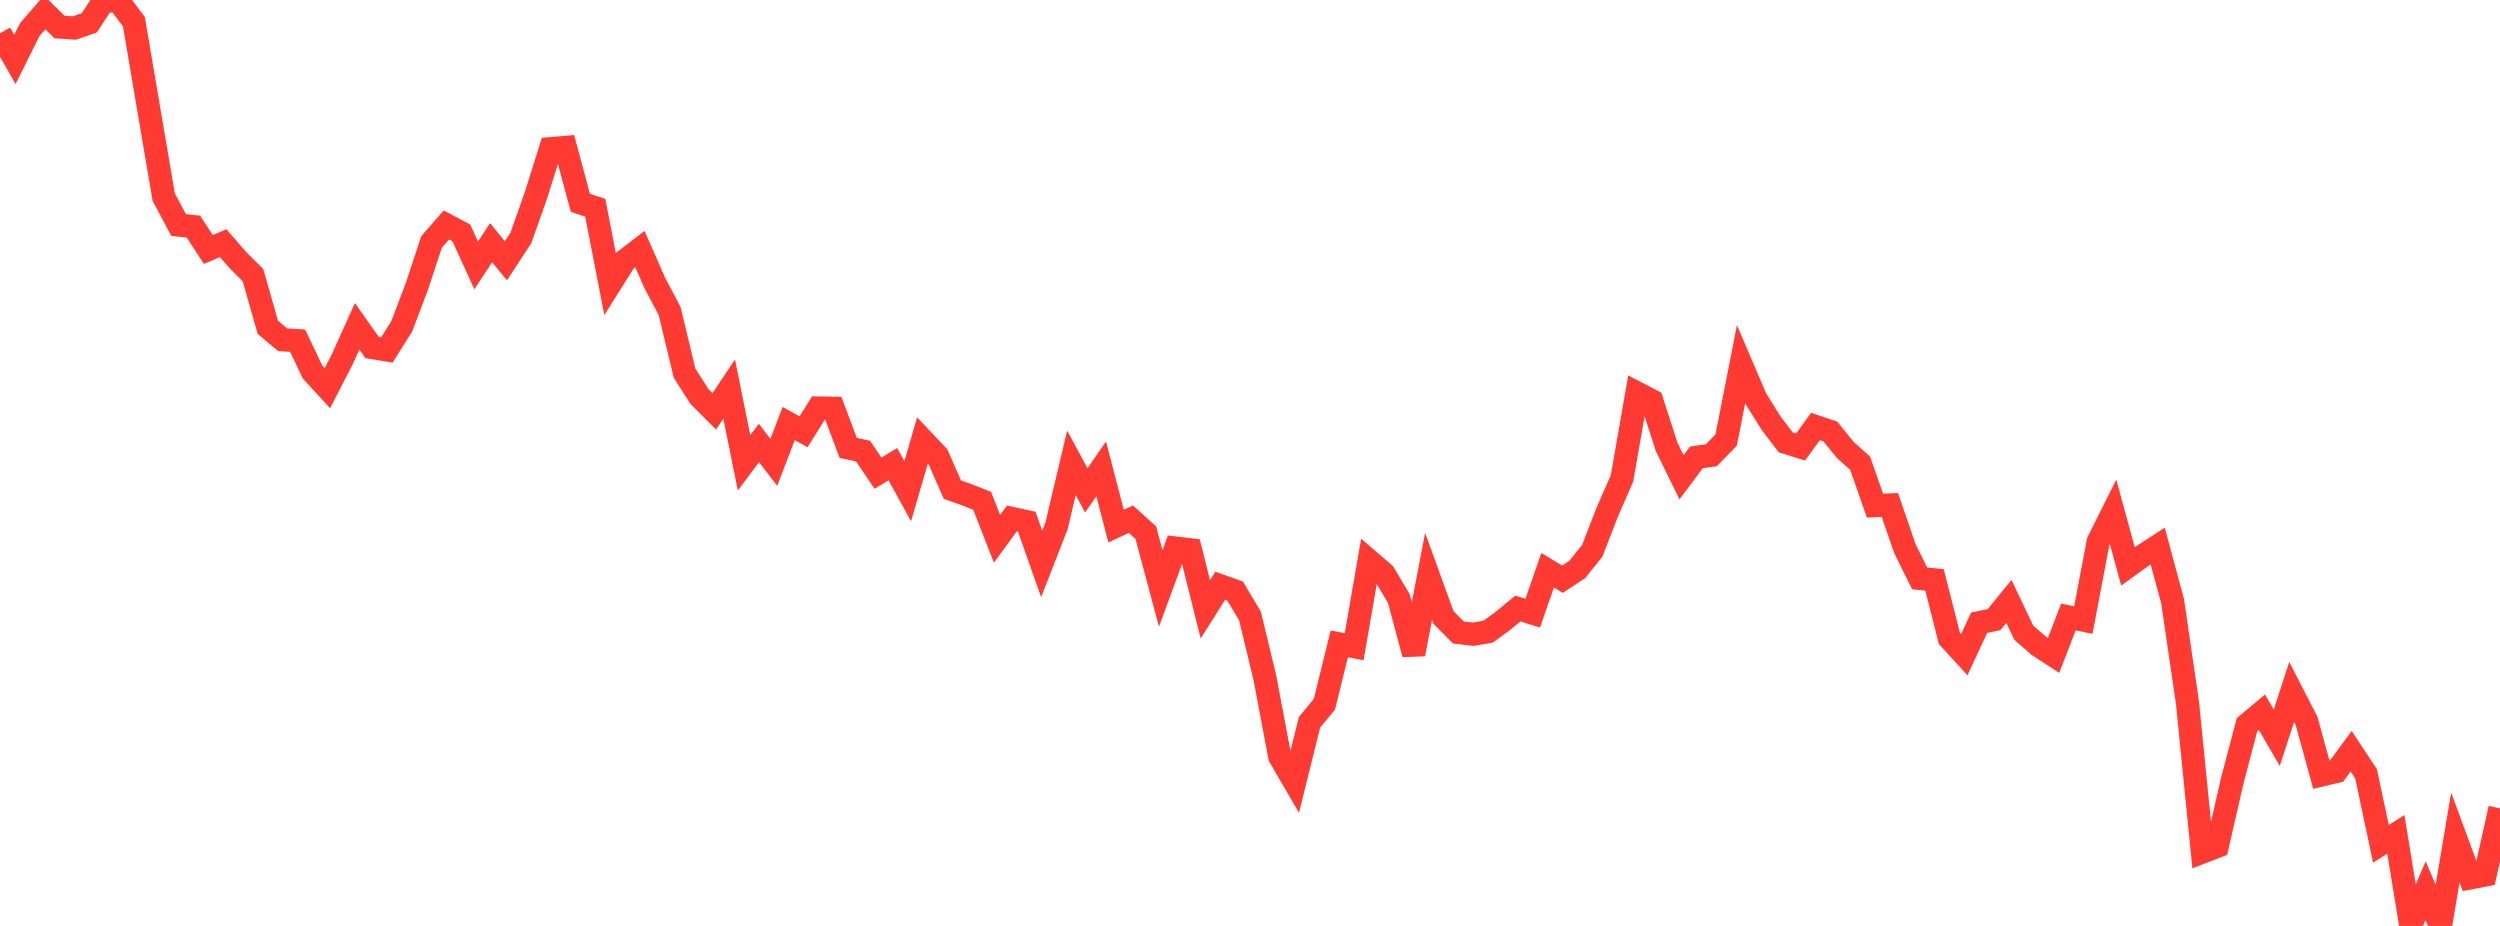 <?xml version="1.0" standalone="no"?>
<!DOCTYPE svg PUBLIC "-//W3C//DTD SVG 1.1//EN" "http://www.w3.org/Graphics/SVG/1.1/DTD/svg11.dtd">

<svg width="135" height="50" viewBox="0 0 135 50" preserveAspectRatio="none" 
  xmlns="http://www.w3.org/2000/svg"
  xmlns:xlink="http://www.w3.org/1999/xlink">


<polyline points="0.0, 1.799 0.804, 3.211 1.607, 1.599 2.411, 0.672 3.214, 1.46 4.018, 1.513 4.821, 1.234 5.625, 0.0 6.429, 0.104 7.232, 1.173 8.036, 5.912 8.839, 10.636 9.643, 12.151 10.446, 12.237 11.25, 13.471 12.054, 13.132 12.857, 14.058 13.661, 14.853 14.464, 17.677 15.268, 18.349 16.071, 18.396 16.875, 20.085 17.679, 20.96 18.482, 19.402 19.286, 17.62 20.089, 18.763 20.893, 18.898 21.696, 17.616 22.5, 15.501 23.304, 13.063 24.107, 12.149 24.911, 12.576 25.714, 14.331 26.518, 13.103 27.321, 14.084 28.125, 12.854 28.929, 10.584 29.732, 8.028 30.536, 7.959 31.339, 10.952 32.143, 11.218 32.946, 15.344 33.75, 14.066 34.554, 13.45 35.357, 15.277 36.161, 16.797 36.964, 20.144 37.768, 21.409 38.571, 22.213 39.375, 21.008 40.179, 24.994 40.982, 23.92 41.786, 24.969 42.589, 22.872 43.393, 23.316 44.196, 22.031 45.0, 22.045 45.804, 24.186 46.607, 24.36 47.411, 25.551 48.214, 25.066 49.018, 26.526 49.821, 23.761 50.625, 24.608 51.429, 26.44 52.232, 26.727 53.036, 27.043 53.839, 29.097 54.643, 27.998 55.446, 28.172 56.25, 30.452 57.054, 28.394 57.857, 24.993 58.661, 26.482 59.464, 25.318 60.268, 28.407 61.071, 28.036 61.875, 28.766 62.679, 31.776 63.482, 29.595 64.286, 29.69 65.089, 32.907 65.893, 31.631 66.696, 31.915 67.5, 33.265 68.304, 36.603 69.107, 40.86 69.911, 42.242 70.714, 39 71.518, 38.032 72.321, 34.77 73.125, 34.922 73.929, 30.282 74.732, 30.969 75.536, 32.318 76.339, 35.324 77.143, 31.122 77.946, 33.336 78.75, 34.155 79.554, 34.248 80.357, 34.111 81.161, 33.526 81.964, 32.861 82.768, 33.111 83.571, 30.794 84.375, 31.278 85.179, 30.747 85.982, 29.745 86.786, 27.667 87.589, 25.832 88.393, 21.221 89.196, 21.639 90.0, 24.137 90.804, 25.772 91.607, 24.696 92.411, 24.586 93.214, 23.759 94.018, 19.666 94.821, 21.54 95.625, 22.828 96.429, 23.889 97.232, 24.139 98.036, 23.031 98.839, 23.302 99.643, 24.296 100.446, 25.01 101.25, 27.304 102.054, 27.269 102.857, 29.607 103.661, 31.235 104.464, 31.313 105.268, 34.475 106.071, 35.353 106.875, 33.626 107.679, 33.462 108.482, 32.477 109.286, 34.167 110.089, 34.869 110.893, 35.392 111.696, 33.315 112.5, 33.486 113.304, 29.246 114.107, 27.64 114.911, 30.585 115.714, 30.007 116.518, 29.485 117.321, 32.47 118.125, 37.956 118.929, 46.012 119.732, 45.699 120.536, 42.185 121.339, 39.133 122.143, 38.458 122.946, 39.839 123.75, 37.366 124.554, 38.929 125.357, 41.849 126.161, 41.66 126.964, 40.567 127.768, 41.784 128.571, 45.569 129.375, 45.051 130.179, 49.961 130.982, 48.099 131.786, 50.0 132.589, 45.219 133.393, 47.404 134.196, 47.249 135.0, 43.656" fill="none" stroke="#ff3a33" stroke-width="1.25"/>

</svg>